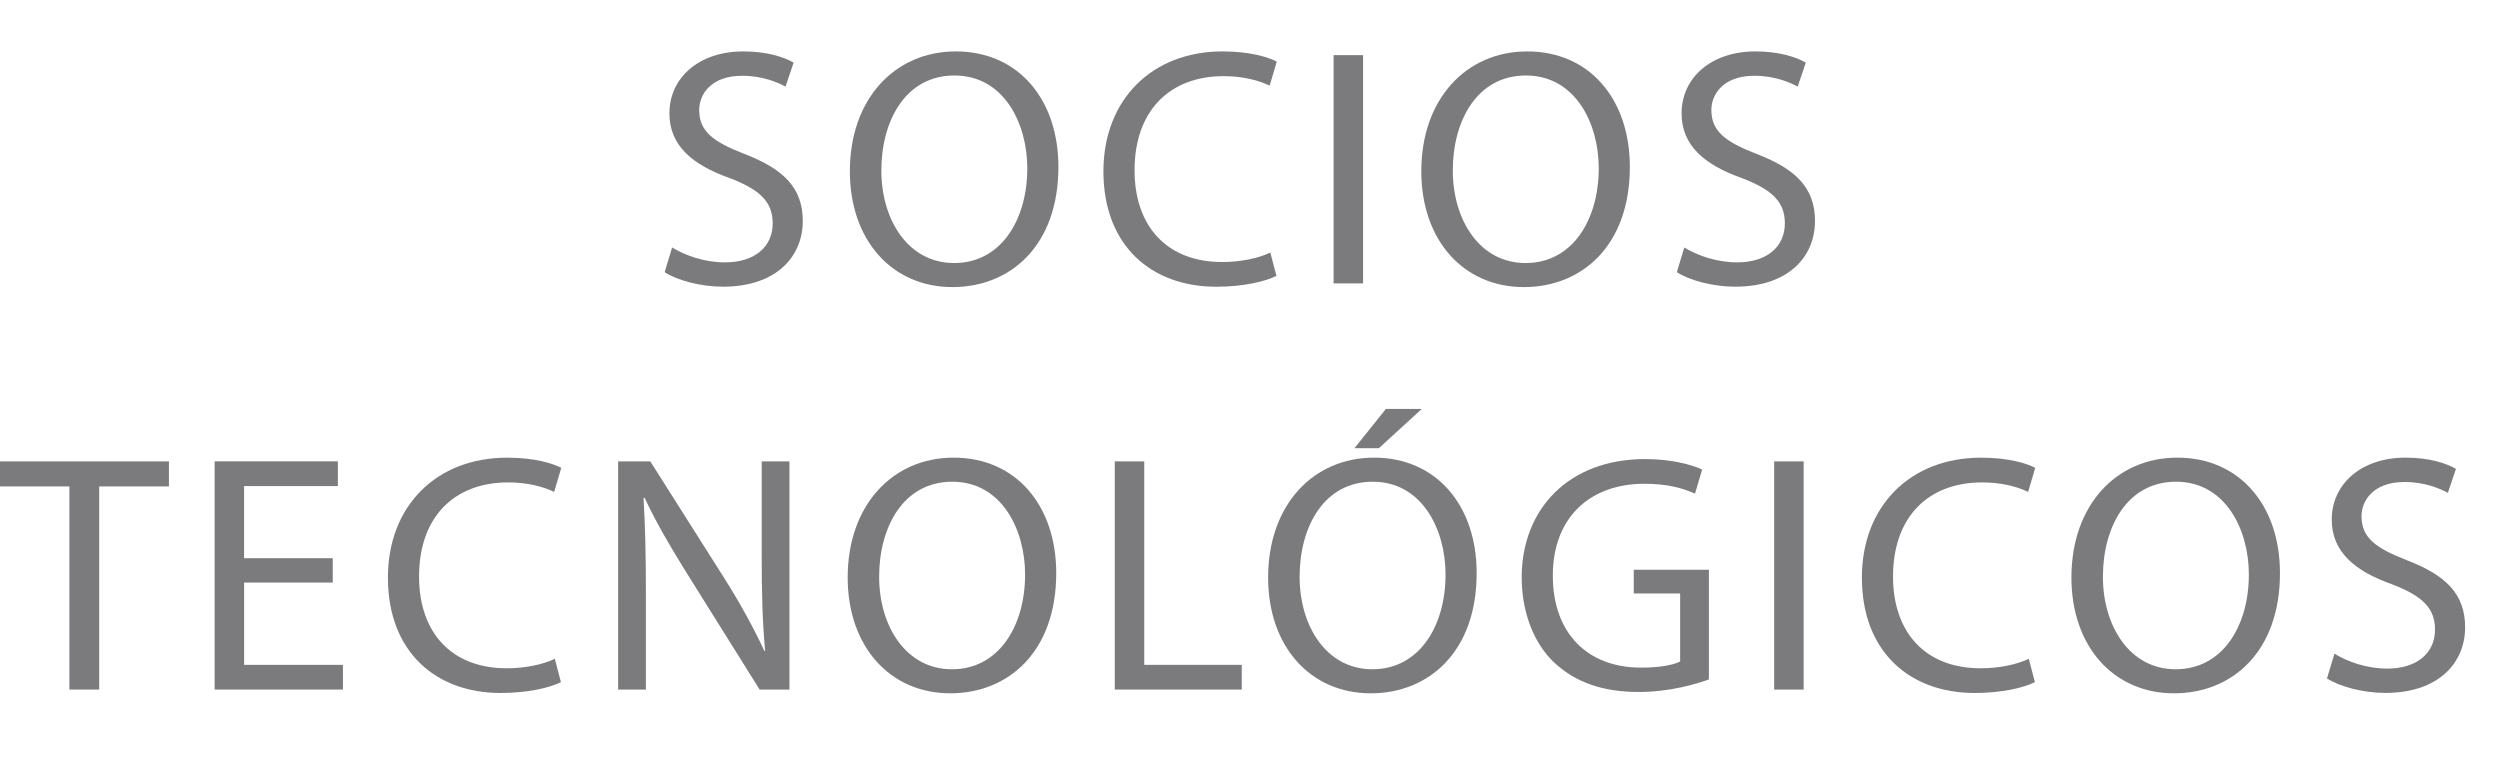 <!-- Generator: Adobe Illustrator 18.1.1, SVG Export Plug-In  -->
<svg version="1.1"
	 xmlns="http://www.w3.org/2000/svg" xmlns:xlink="http://www.w3.org/1999/xlink" xmlns:a="http://ns.adobe.com/AdobeSVGViewerExtensions/3.0/"
	 x="0px" y="0px" width="71.433px" height="22.122px" viewBox="0 0 71.433 22.122" enable-background="new 0 0 71.433 22.122"
	 xml:space="preserve">
<defs>
</defs>
<g>
	<g>
		<g>
			<path fill="#7B7B7E" d="M19.205,7.071c0.377,0.232,0.929,0.426,1.509,0.426c0.861,0,1.364-0.455,1.364-1.113
				c0-0.609-0.348-0.958-1.229-1.296c-1.064-0.377-1.722-0.929-1.722-1.848c0-1.016,0.842-1.771,2.108-1.771
				c0.668,0,1.151,0.155,1.441,0.319l-0.231,0.687c-0.213-0.116-0.648-0.31-1.238-0.31c-0.891,0-1.229,0.532-1.229,0.977
				c0,0.609,0.396,0.909,1.296,1.258c1.103,0.425,1.664,0.958,1.664,1.916c0,1.006-0.745,1.876-2.283,1.876
				c-0.629,0-1.315-0.184-1.664-0.416L19.205,7.071z"/>
			<path fill="#7B7B7E" d="M30.242,4.769c0,2.244-1.364,3.434-3.028,3.434c-1.722,0-2.931-1.335-2.931-3.309
				c0-2.07,1.286-3.425,3.027-3.425C29.091,1.469,30.242,2.833,30.242,4.769z M25.183,4.875c0,1.393,0.755,2.641,2.08,2.641
				c1.335,0,2.09-1.229,2.09-2.708c0-1.296-0.678-2.651-2.08-2.651C25.879,2.156,25.183,3.443,25.183,4.875z"/>
			<path fill="#7B7B7E" d="M36.472,7.883c-0.31,0.155-0.929,0.31-1.723,0.31c-1.838,0-3.221-1.161-3.221-3.299
				c0-2.041,1.383-3.425,3.405-3.425c0.812,0,1.325,0.174,1.548,0.291l-0.203,0.687c-0.319-0.154-0.774-0.271-1.316-0.271
				c-1.528,0-2.544,0.977-2.544,2.689c0,1.596,0.919,2.622,2.506,2.622c0.513,0,1.035-0.106,1.373-0.271L36.472,7.883z"/>
			<path fill="#7B7B7E" d="M38.947,1.576v6.521h-0.842V1.576H38.947z"/>
			<path fill="#7B7B7E" d="M46.57,4.769c0,2.244-1.364,3.434-3.028,3.434c-1.722,0-2.931-1.335-2.931-3.309
				c0-2.07,1.286-3.425,3.027-3.425C45.419,1.469,46.57,2.833,46.57,4.769z M41.511,4.875c0,1.393,0.755,2.641,2.08,2.641
				c1.335,0,2.09-1.229,2.09-2.708c0-1.296-0.678-2.651-2.08-2.651C42.207,2.156,41.511,3.443,41.511,4.875z"/>
			<path fill="#7B7B7E" d="M48.126,7.071c0.377,0.232,0.929,0.426,1.509,0.426c0.861,0,1.364-0.455,1.364-1.113
				c0-0.609-0.348-0.958-1.229-1.296c-1.064-0.377-1.722-0.929-1.722-1.848c0-1.016,0.842-1.771,2.108-1.771
				c0.668,0,1.151,0.155,1.441,0.319l-0.231,0.687c-0.213-0.116-0.648-0.31-1.238-0.31c-0.891,0-1.229,0.532-1.229,0.977
				c0,0.609,0.397,0.909,1.297,1.258c1.103,0.425,1.664,0.958,1.664,1.916c0,1.006-0.745,1.876-2.283,1.876
				c-0.629,0-1.315-0.184-1.664-0.416L48.126,7.071z"/>
			<path fill="#7B7B7E" d="M1.983,13.899H0v-0.716h4.827v0.716H2.835v5.804H1.983V13.899z"/>
			<path fill="#7B7B7E" d="M9.509,16.646H6.975v2.351h2.824v0.706H6.133v-6.521h3.521v0.707h-2.68v2.061h2.534V16.646z"/>
			<path fill="#7B7B7E" d="M16.028,19.491c-0.31,0.155-0.929,0.31-1.723,0.31c-1.838,0-3.221-1.161-3.221-3.299
				c0-2.041,1.383-3.425,3.405-3.425c0.812,0,1.325,0.174,1.548,0.291l-0.203,0.687c-0.319-0.154-0.774-0.271-1.316-0.271
				c-1.528,0-2.544,0.977-2.544,2.689c0,1.596,0.919,2.622,2.506,2.622c0.513,0,1.035-0.106,1.373-0.271L16.028,19.491z"/>
			<path fill="#7B7B7E" d="M17.662,19.704v-6.521h0.919l2.09,3.299c0.483,0.765,0.86,1.451,1.17,2.119l0.02-0.009
				c-0.077-0.871-0.097-1.664-0.097-2.68v-2.728h0.793v6.521h-0.851l-2.07-3.309c-0.455-0.726-0.891-1.47-1.219-2.177l-0.029,0.01
				c0.048,0.822,0.067,1.606,0.067,2.689v2.786H17.662z"/>
			<path fill="#7B7B7E" d="M30.18,16.376c0,2.244-1.364,3.434-3.028,3.434c-1.722,0-2.931-1.335-2.931-3.309
				c0-2.07,1.286-3.425,3.027-3.425C29.028,13.077,30.18,14.441,30.18,16.376z M25.12,16.482c0,1.393,0.755,2.641,2.08,2.641
				c1.335,0,2.09-1.229,2.09-2.708c0-1.296-0.678-2.651-2.08-2.651C25.816,13.764,25.12,15.05,25.12,16.482z"/>
			<path fill="#7B7B7E" d="M31.853,13.183h0.842v5.814h2.786v0.706h-3.628V13.183z"/>
			<path fill="#7B7B7E" d="M42.193,16.376c0,2.244-1.364,3.434-3.028,3.434c-1.722,0-2.931-1.335-2.931-3.309
				c0-2.07,1.286-3.425,3.027-3.425C41.042,13.077,42.193,14.441,42.193,16.376z M37.134,16.482c0,1.393,0.755,2.641,2.08,2.641
				c1.335,0,2.09-1.229,2.09-2.708c0-1.296-0.678-2.651-2.08-2.651C37.83,13.764,37.134,15.05,37.134,16.482z M40.626,11.684
				l-1.229,1.123h-0.696l0.899-1.123H40.626z"/>
			<path fill="#7B7B7E" d="M48.829,19.414c-0.378,0.135-1.122,0.358-2.003,0.358c-0.986,0-1.799-0.251-2.438-0.861
				c-0.562-0.542-0.909-1.412-0.909-2.428c0.01-1.944,1.345-3.366,3.53-3.366c0.755,0,1.345,0.165,1.626,0.3l-0.203,0.687
				c-0.349-0.155-0.784-0.281-1.441-0.281c-1.587,0-2.622,0.987-2.622,2.622c0,1.654,0.996,2.631,2.516,2.631
				c0.551,0,0.929-0.077,1.122-0.174v-1.945h-1.325v-0.677h2.147V19.414z"/>
			<path fill="#7B7B7E" d="M51.536,13.183v6.521h-0.842v-6.521H51.536z"/>
			<path fill="#7B7B7E" d="M58.144,19.491c-0.31,0.155-0.929,0.31-1.723,0.31c-1.838,0-3.221-1.161-3.221-3.299
				c0-2.041,1.383-3.425,3.405-3.425c0.812,0,1.325,0.174,1.548,0.291l-0.203,0.687c-0.319-0.154-0.774-0.271-1.316-0.271
				c-1.528,0-2.544,0.977-2.544,2.689c0,1.596,0.919,2.622,2.506,2.622c0.513,0,1.035-0.106,1.373-0.271L58.144,19.491z"/>
			<path fill="#7B7B7E" d="M65.146,16.376c0,2.244-1.364,3.434-3.028,3.434c-1.722,0-2.931-1.335-2.931-3.309
				c0-2.07,1.286-3.425,3.027-3.425C63.995,13.077,65.146,14.441,65.146,16.376z M60.087,16.482c0,1.393,0.755,2.641,2.08,2.641
				c1.335,0,2.09-1.229,2.09-2.708c0-1.296-0.678-2.651-2.08-2.651C60.783,13.764,60.087,15.05,60.087,16.482z"/>
			<path fill="#7B7B7E" d="M66.703,18.678c0.377,0.232,0.929,0.426,1.509,0.426c0.861,0,1.364-0.455,1.364-1.113
				c0-0.609-0.348-0.958-1.229-1.296c-1.064-0.377-1.722-0.929-1.722-1.848c0-1.016,0.842-1.771,2.108-1.771
				c0.668,0,1.151,0.155,1.441,0.319l-0.231,0.687c-0.213-0.116-0.648-0.31-1.238-0.31c-0.891,0-1.229,0.532-1.229,0.977
				c0,0.609,0.396,0.909,1.296,1.258c1.103,0.425,1.664,0.958,1.664,1.916c0,1.006-0.745,1.876-2.283,1.876
				c-0.629,0-1.315-0.184-1.664-0.416L66.703,18.678z"/>
		</g>
	</g>
</g>
</svg>